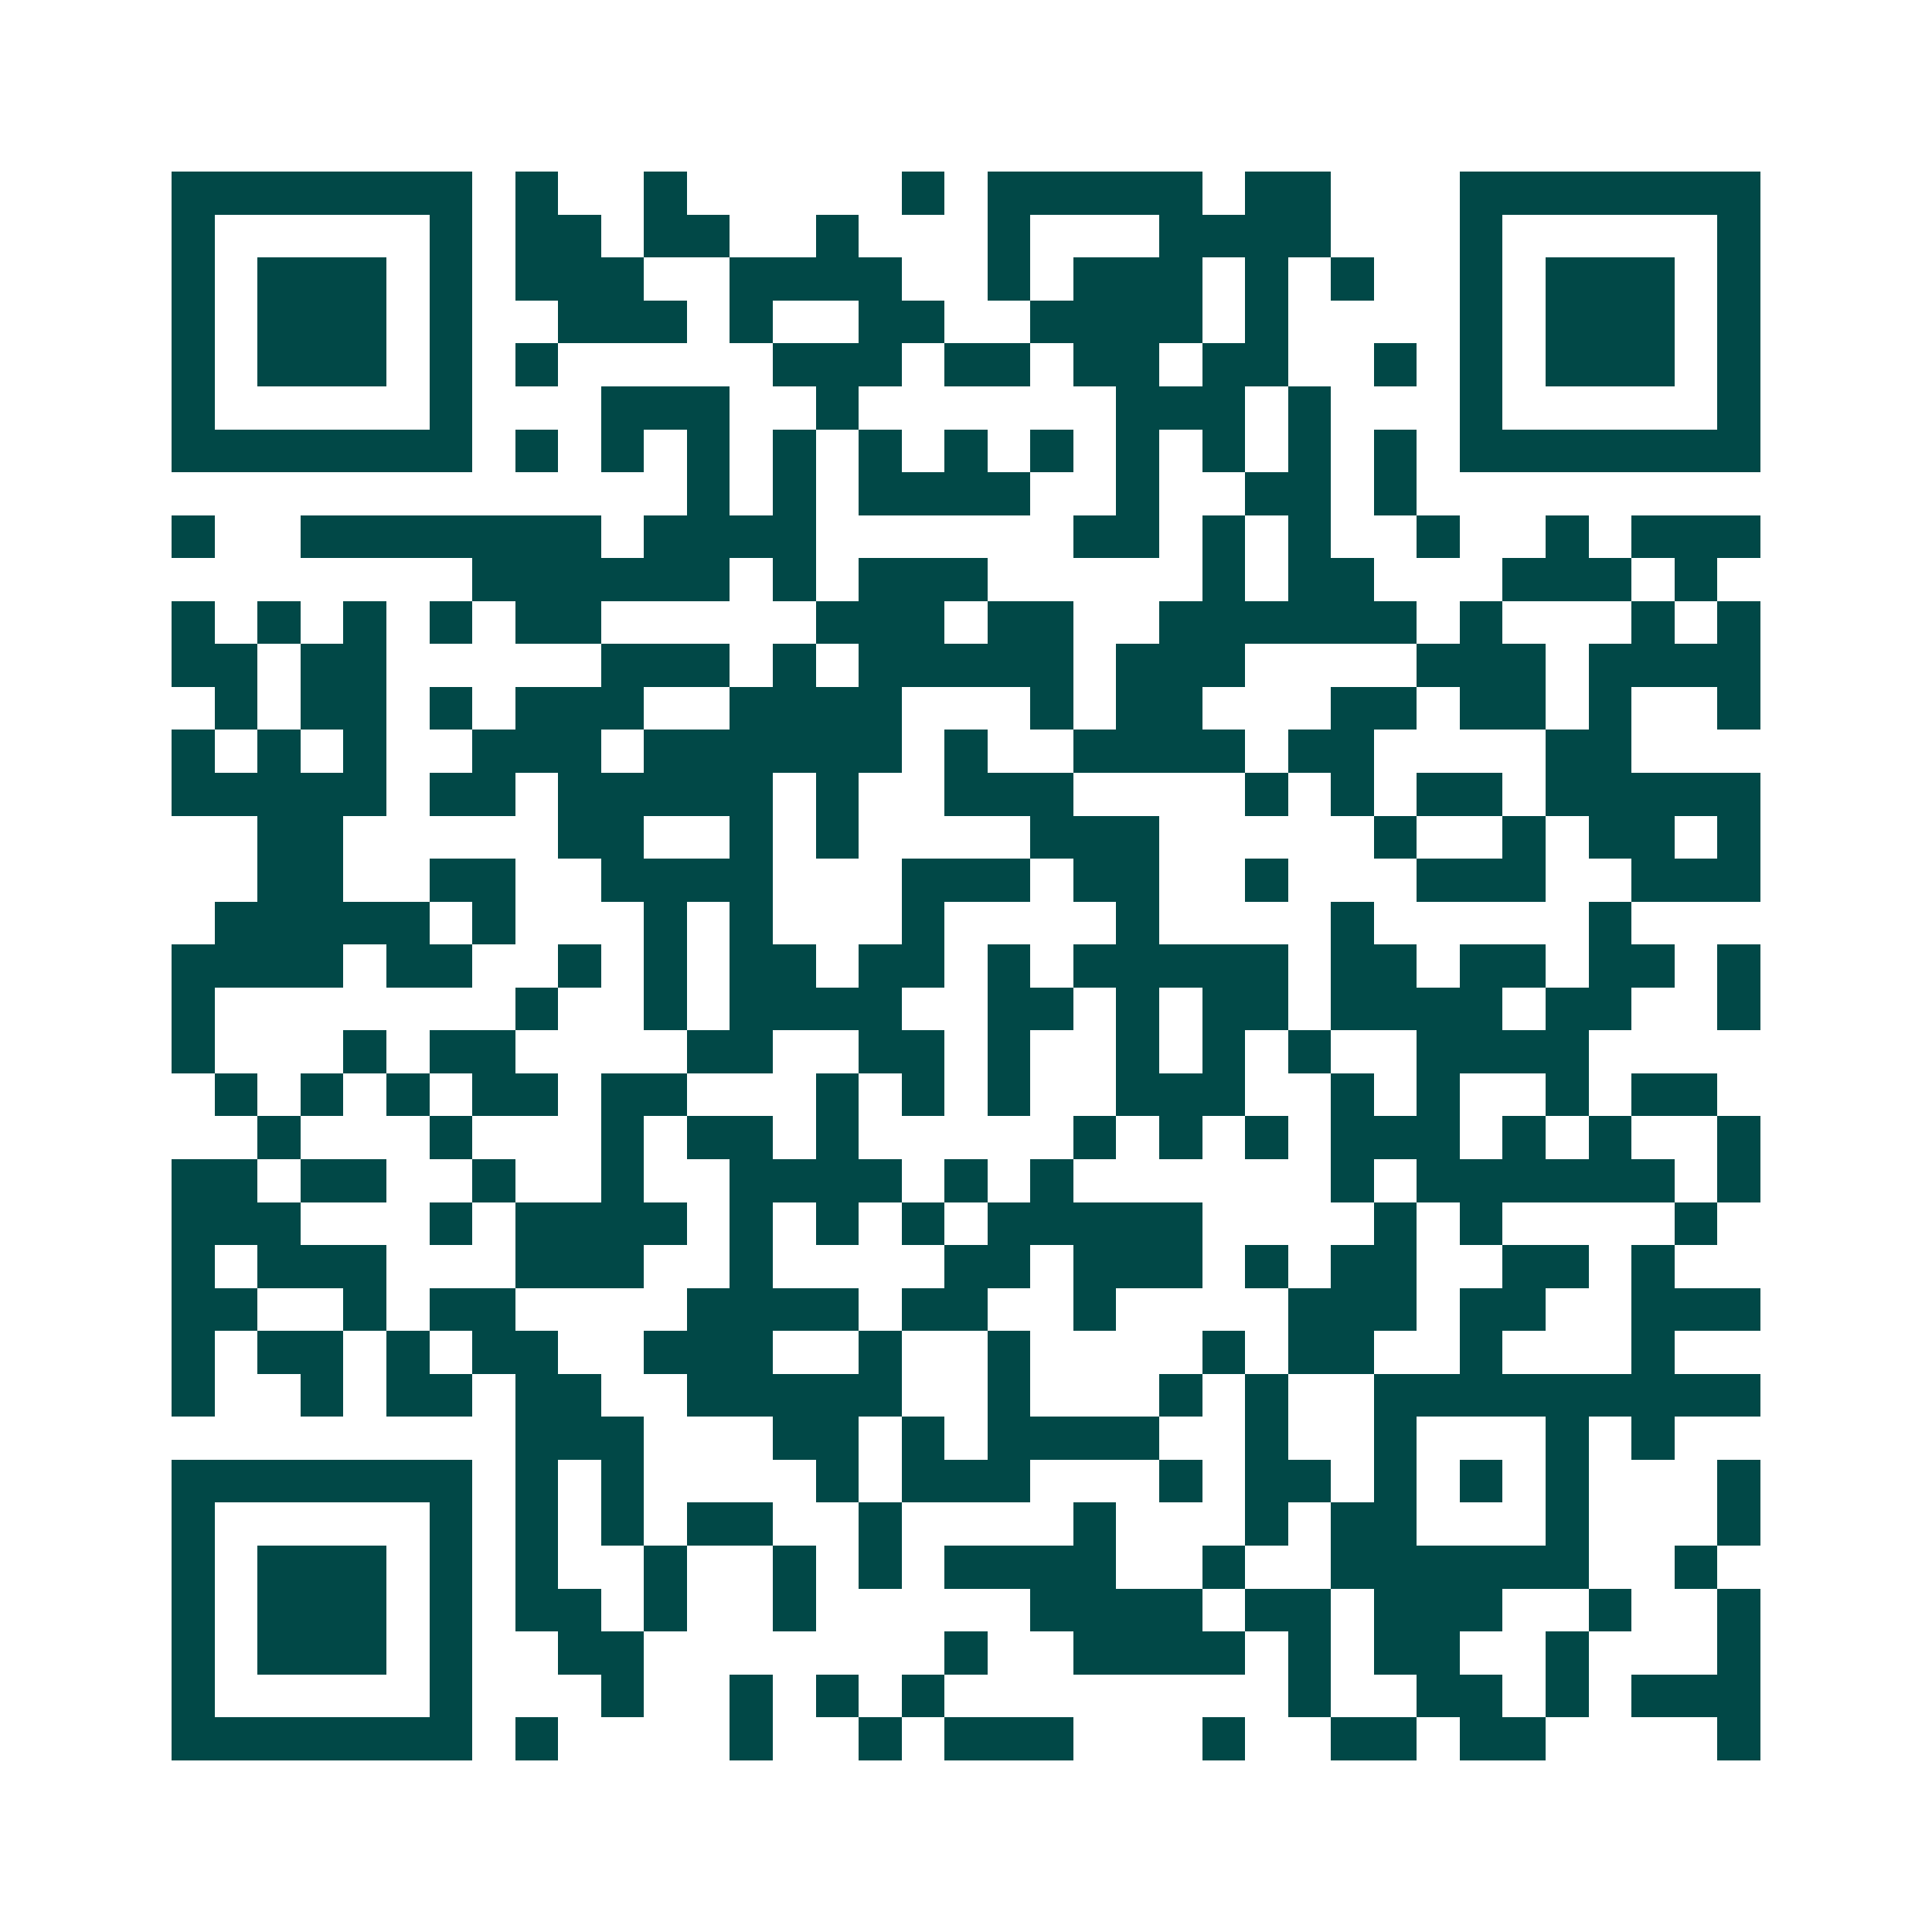 <svg xmlns="http://www.w3.org/2000/svg" width="200" height="200" viewBox="0 0 45 45" shape-rendering="crispEdges"><path fill="#ffffff" d="M0 0h45v45H0z"/><path stroke="#014847" d="M4 4.5h7m1 0h1m2 0h1m5 0h1m1 0h5m1 0h2m3 0h7M4 5.5h1m5 0h1m1 0h2m1 0h2m2 0h1m3 0h1m3 0h4m3 0h1m5 0h1M4 6.5h1m1 0h3m1 0h1m1 0h3m2 0h4m2 0h1m1 0h3m1 0h1m1 0h1m2 0h1m1 0h3m1 0h1M4 7.5h1m1 0h3m1 0h1m2 0h3m1 0h1m2 0h2m2 0h4m1 0h1m4 0h1m1 0h3m1 0h1M4 8.5h1m1 0h3m1 0h1m1 0h1m5 0h3m1 0h2m1 0h2m1 0h2m2 0h1m1 0h1m1 0h3m1 0h1M4 9.5h1m5 0h1m3 0h3m2 0h1m6 0h3m1 0h1m3 0h1m5 0h1M4 10.5h7m1 0h1m1 0h1m1 0h1m1 0h1m1 0h1m1 0h1m1 0h1m1 0h1m1 0h1m1 0h1m1 0h1m1 0h7M16 11.5h1m1 0h1m1 0h4m2 0h1m2 0h2m1 0h1M4 12.5h1m2 0h7m1 0h4m6 0h2m1 0h1m1 0h1m2 0h1m2 0h1m1 0h3M11 13.5h6m1 0h1m1 0h3m5 0h1m1 0h2m3 0h3m1 0h1M4 14.5h1m1 0h1m1 0h1m1 0h1m1 0h2m5 0h3m1 0h2m2 0h6m1 0h1m3 0h1m1 0h1M4 15.5h2m1 0h2m5 0h3m1 0h1m1 0h5m1 0h3m4 0h3m1 0h4M5 16.5h1m1 0h2m1 0h1m1 0h3m2 0h4m3 0h1m1 0h2m3 0h2m1 0h2m1 0h1m2 0h1M4 17.5h1m1 0h1m1 0h1m2 0h3m1 0h6m1 0h1m2 0h4m1 0h2m4 0h2M4 18.5h5m1 0h2m1 0h5m1 0h1m2 0h3m4 0h1m1 0h1m1 0h2m1 0h5M6 19.5h2m5 0h2m2 0h1m1 0h1m4 0h3m5 0h1m2 0h1m1 0h2m1 0h1M6 20.5h2m2 0h2m2 0h4m3 0h3m1 0h2m2 0h1m3 0h3m2 0h3M5 21.5h5m1 0h1m3 0h1m1 0h1m3 0h1m4 0h1m4 0h1m5 0h1M4 22.5h4m1 0h2m2 0h1m1 0h1m1 0h2m1 0h2m1 0h1m1 0h5m1 0h2m1 0h2m1 0h2m1 0h1M4 23.5h1m7 0h1m2 0h1m1 0h4m2 0h2m1 0h1m1 0h2m1 0h4m1 0h2m2 0h1M4 24.5h1m3 0h1m1 0h2m4 0h2m2 0h2m1 0h1m2 0h1m1 0h1m1 0h1m2 0h4M5 25.5h1m1 0h1m1 0h1m1 0h2m1 0h2m3 0h1m1 0h1m1 0h1m2 0h3m2 0h1m1 0h1m2 0h1m1 0h2M6 26.5h1m3 0h1m3 0h1m1 0h2m1 0h1m5 0h1m1 0h1m1 0h1m1 0h3m1 0h1m1 0h1m2 0h1M4 27.5h2m1 0h2m2 0h1m2 0h1m2 0h4m1 0h1m1 0h1m6 0h1m1 0h6m1 0h1M4 28.5h3m3 0h1m1 0h4m1 0h1m1 0h1m1 0h1m1 0h5m4 0h1m1 0h1m4 0h1M4 29.5h1m1 0h3m3 0h3m2 0h1m4 0h2m1 0h3m1 0h1m1 0h2m2 0h2m1 0h1M4 30.5h2m2 0h1m1 0h2m4 0h4m1 0h2m2 0h1m4 0h3m1 0h2m2 0h3M4 31.5h1m1 0h2m1 0h1m1 0h2m2 0h3m2 0h1m2 0h1m4 0h1m1 0h2m2 0h1m3 0h1M4 32.5h1m2 0h1m1 0h2m1 0h2m2 0h5m2 0h1m3 0h1m1 0h1m2 0h9M12 33.5h3m3 0h2m1 0h1m1 0h4m2 0h1m2 0h1m3 0h1m1 0h1M4 34.5h7m1 0h1m1 0h1m4 0h1m1 0h3m3 0h1m1 0h2m1 0h1m1 0h1m1 0h1m3 0h1M4 35.5h1m5 0h1m1 0h1m1 0h1m1 0h2m2 0h1m4 0h1m3 0h1m1 0h2m3 0h1m3 0h1M4 36.5h1m1 0h3m1 0h1m1 0h1m2 0h1m2 0h1m1 0h1m1 0h4m2 0h1m2 0h6m2 0h1M4 37.5h1m1 0h3m1 0h1m1 0h2m1 0h1m2 0h1m5 0h4m1 0h2m1 0h3m2 0h1m2 0h1M4 38.5h1m1 0h3m1 0h1m2 0h2m7 0h1m2 0h4m1 0h1m1 0h2m2 0h1m3 0h1M4 39.5h1m5 0h1m3 0h1m2 0h1m1 0h1m1 0h1m8 0h1m2 0h2m1 0h1m1 0h3M4 40.5h7m1 0h1m4 0h1m2 0h1m1 0h3m3 0h1m2 0h2m1 0h2m4 0h1"/></svg>
